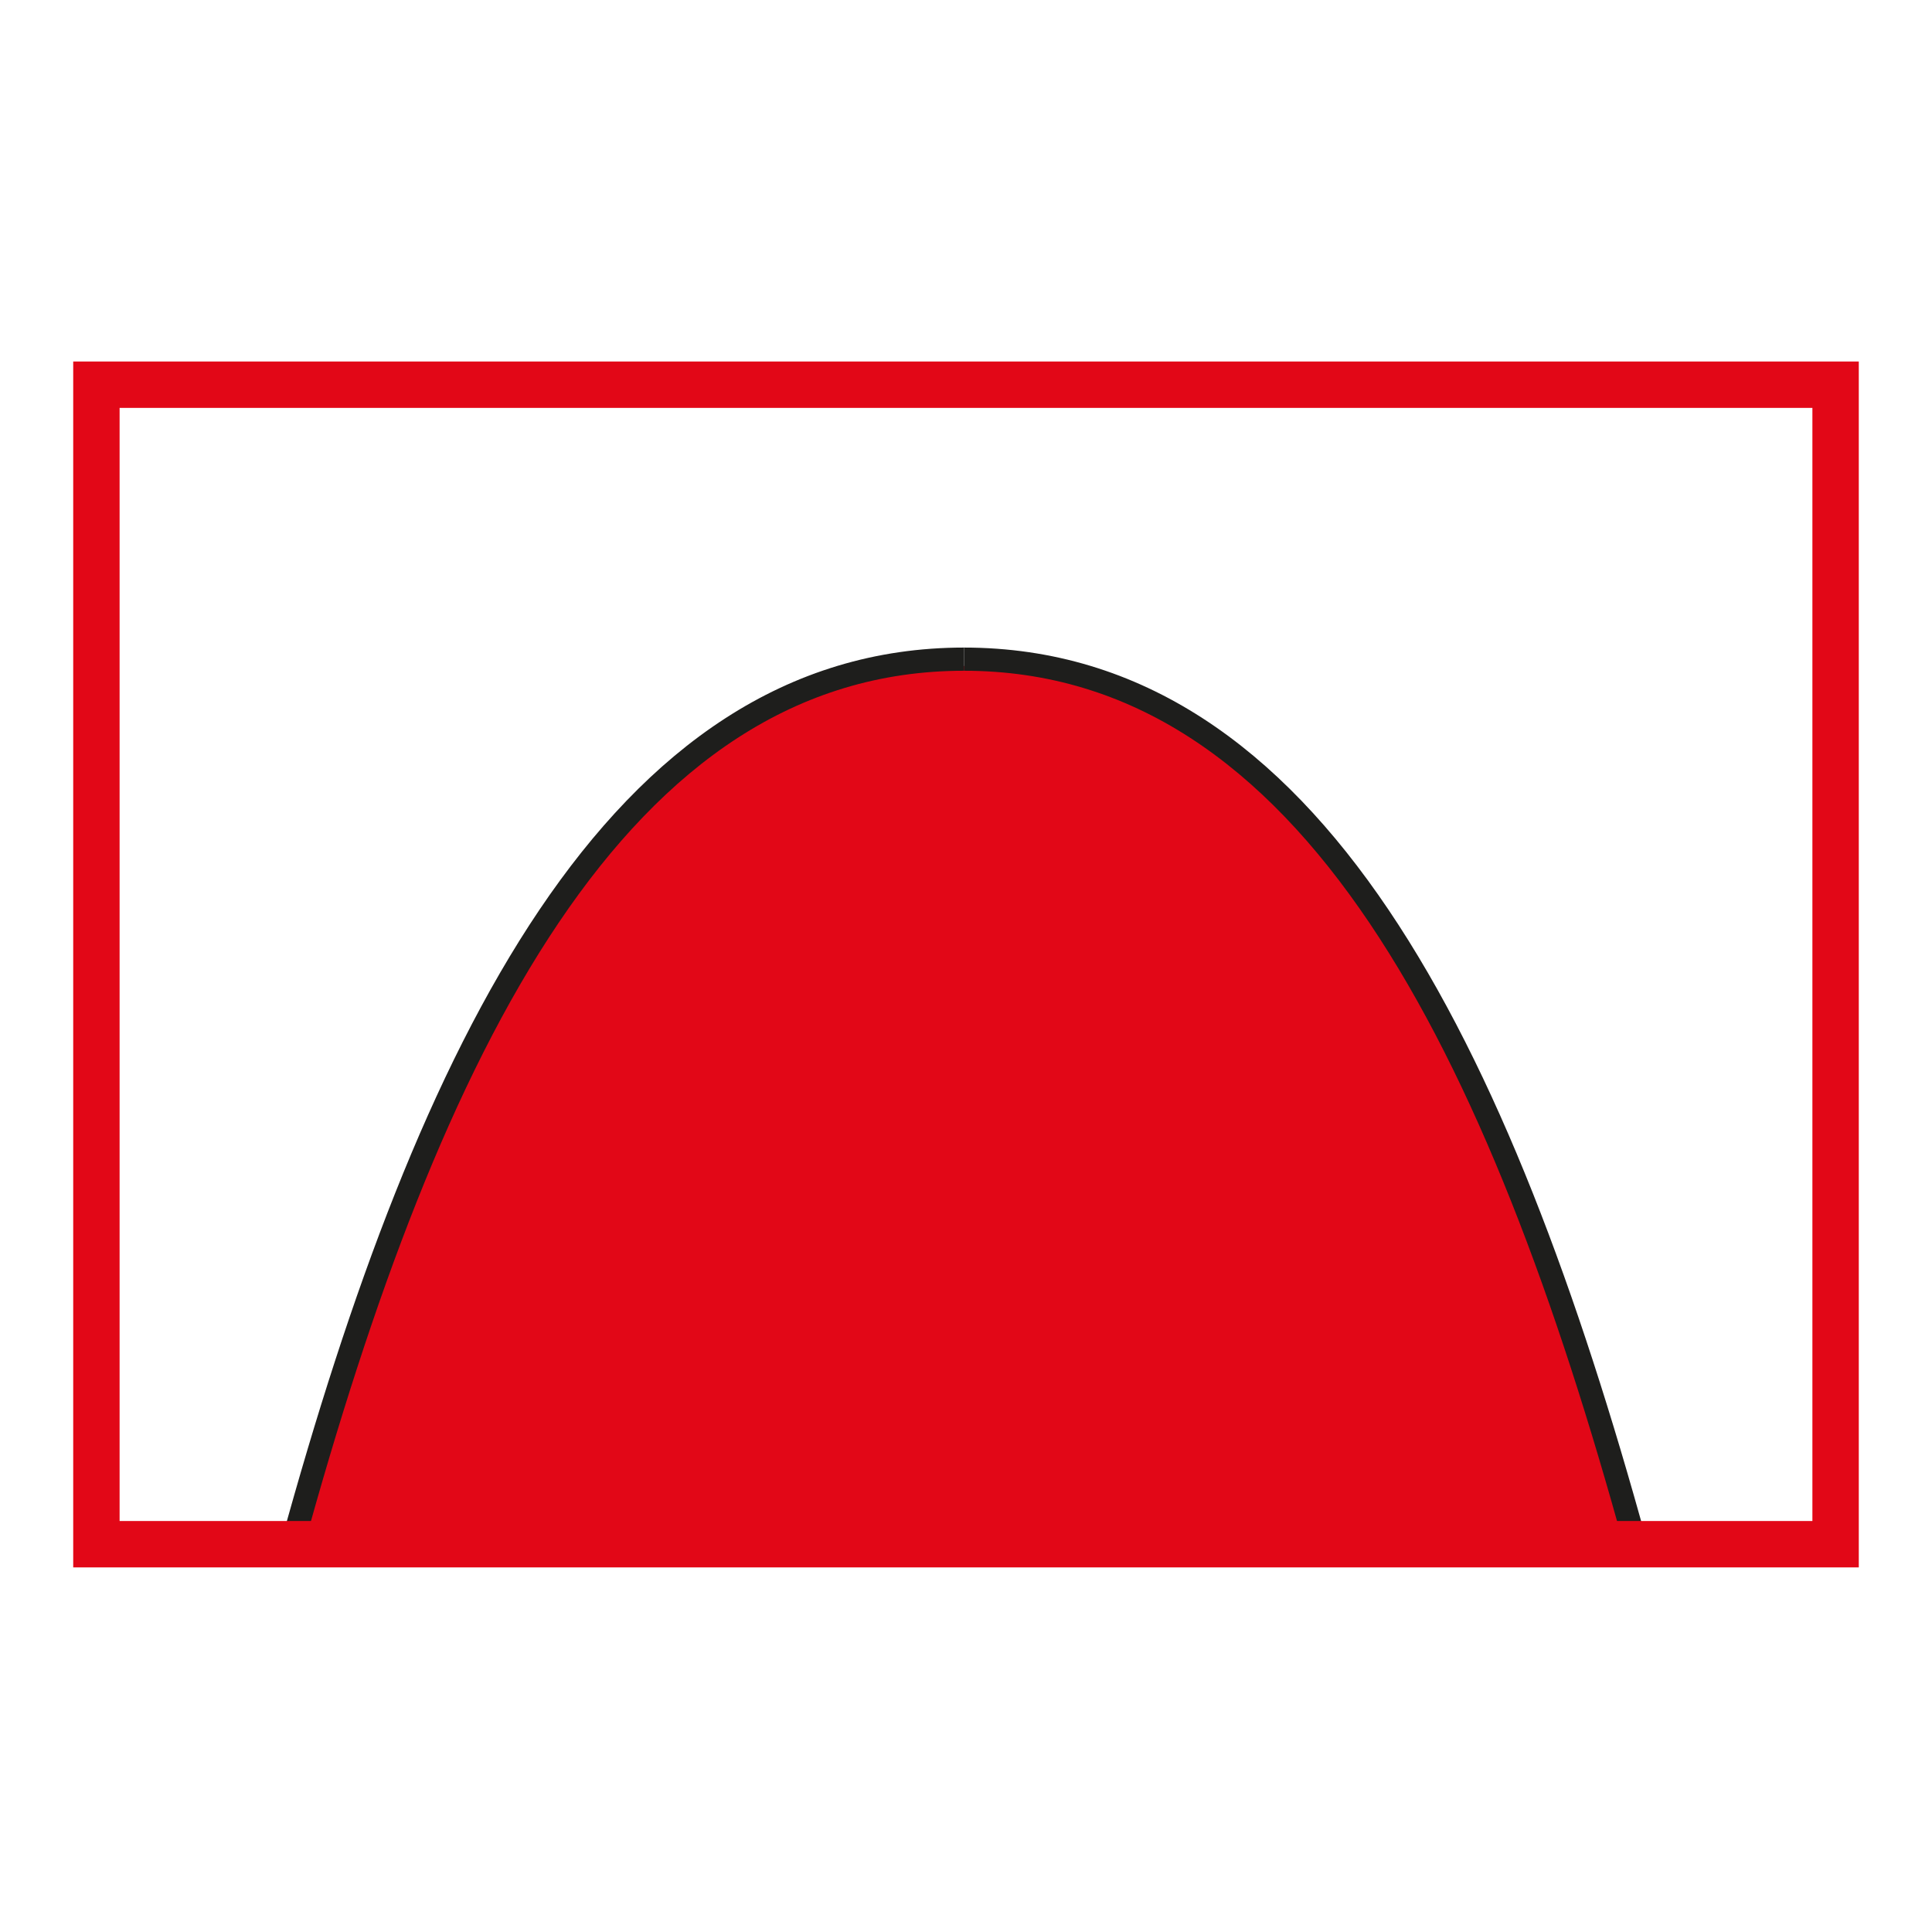 <?xml version="1.0" encoding="utf-8"?>
<!-- Generator: Adobe Illustrator 15.0.0, SVG Export Plug-In . SVG Version: 6.00 Build 0)  -->
<!DOCTYPE svg PUBLIC "-//W3C//DTD SVG 1.1//EN" "http://www.w3.org/Graphics/SVG/1.1/DTD/svg11.dtd">
<svg version="1.1" id="Ebene_1" xmlns="http://www.w3.org/2000/svg" xmlns:xlink="http://www.w3.org/1999/xlink" x="0px" y="0px"
	 width="100px" height="100px" viewBox="0 0 100 100" enable-background="new 0 0 100 100" xml:space="preserve">
<g id="Ebene_1_1_">
</g>
<g id="Außenrand">
	<rect fill="none" width="100" height="100"/>
</g>
<g id="D0011a">
	<path fill-rule="evenodd" clip-rule="evenodd" fill="#E20717" d="M15.063,79.936c0.172-0.341,4.435-14.021,5.969-17.782
		c1.534-3.763,5.969-12.997,7.844-15.39c1.877-2.394,7.503-8.893,12.962-10.774c5.455-1.881,11.425-1.71,13.472-1.368
		s7.672,2.907,12.62,8.208c4.945,5.3,8.186,11.8,10.571,18.126c2.388,6.326,6.31,18.979,6.31,18.979S14.892,80.279,15.063,79.936z"
		/>
	<path fill="none" stroke="#1E1E1C" stroke-width="1.2" stroke-miterlimit="2.613" d="M49.896,34.118
		c17.965,0.004,27.713,20.197,34.762,45.826"/>
	<path fill="none" stroke="#1E1E1C" stroke-width="1.2" stroke-miterlimit="2.613" d="M49.896,34.118
		c-17.964,0.004-27.713,20.197-34.761,45.826"/>
	
		<rect x="4.99" y="19.912" fill="none" stroke="#E20717" stroke-width="2.401" stroke-miterlimit="2.613" width="90.02" height="60.016"/>
</g>
</svg>
